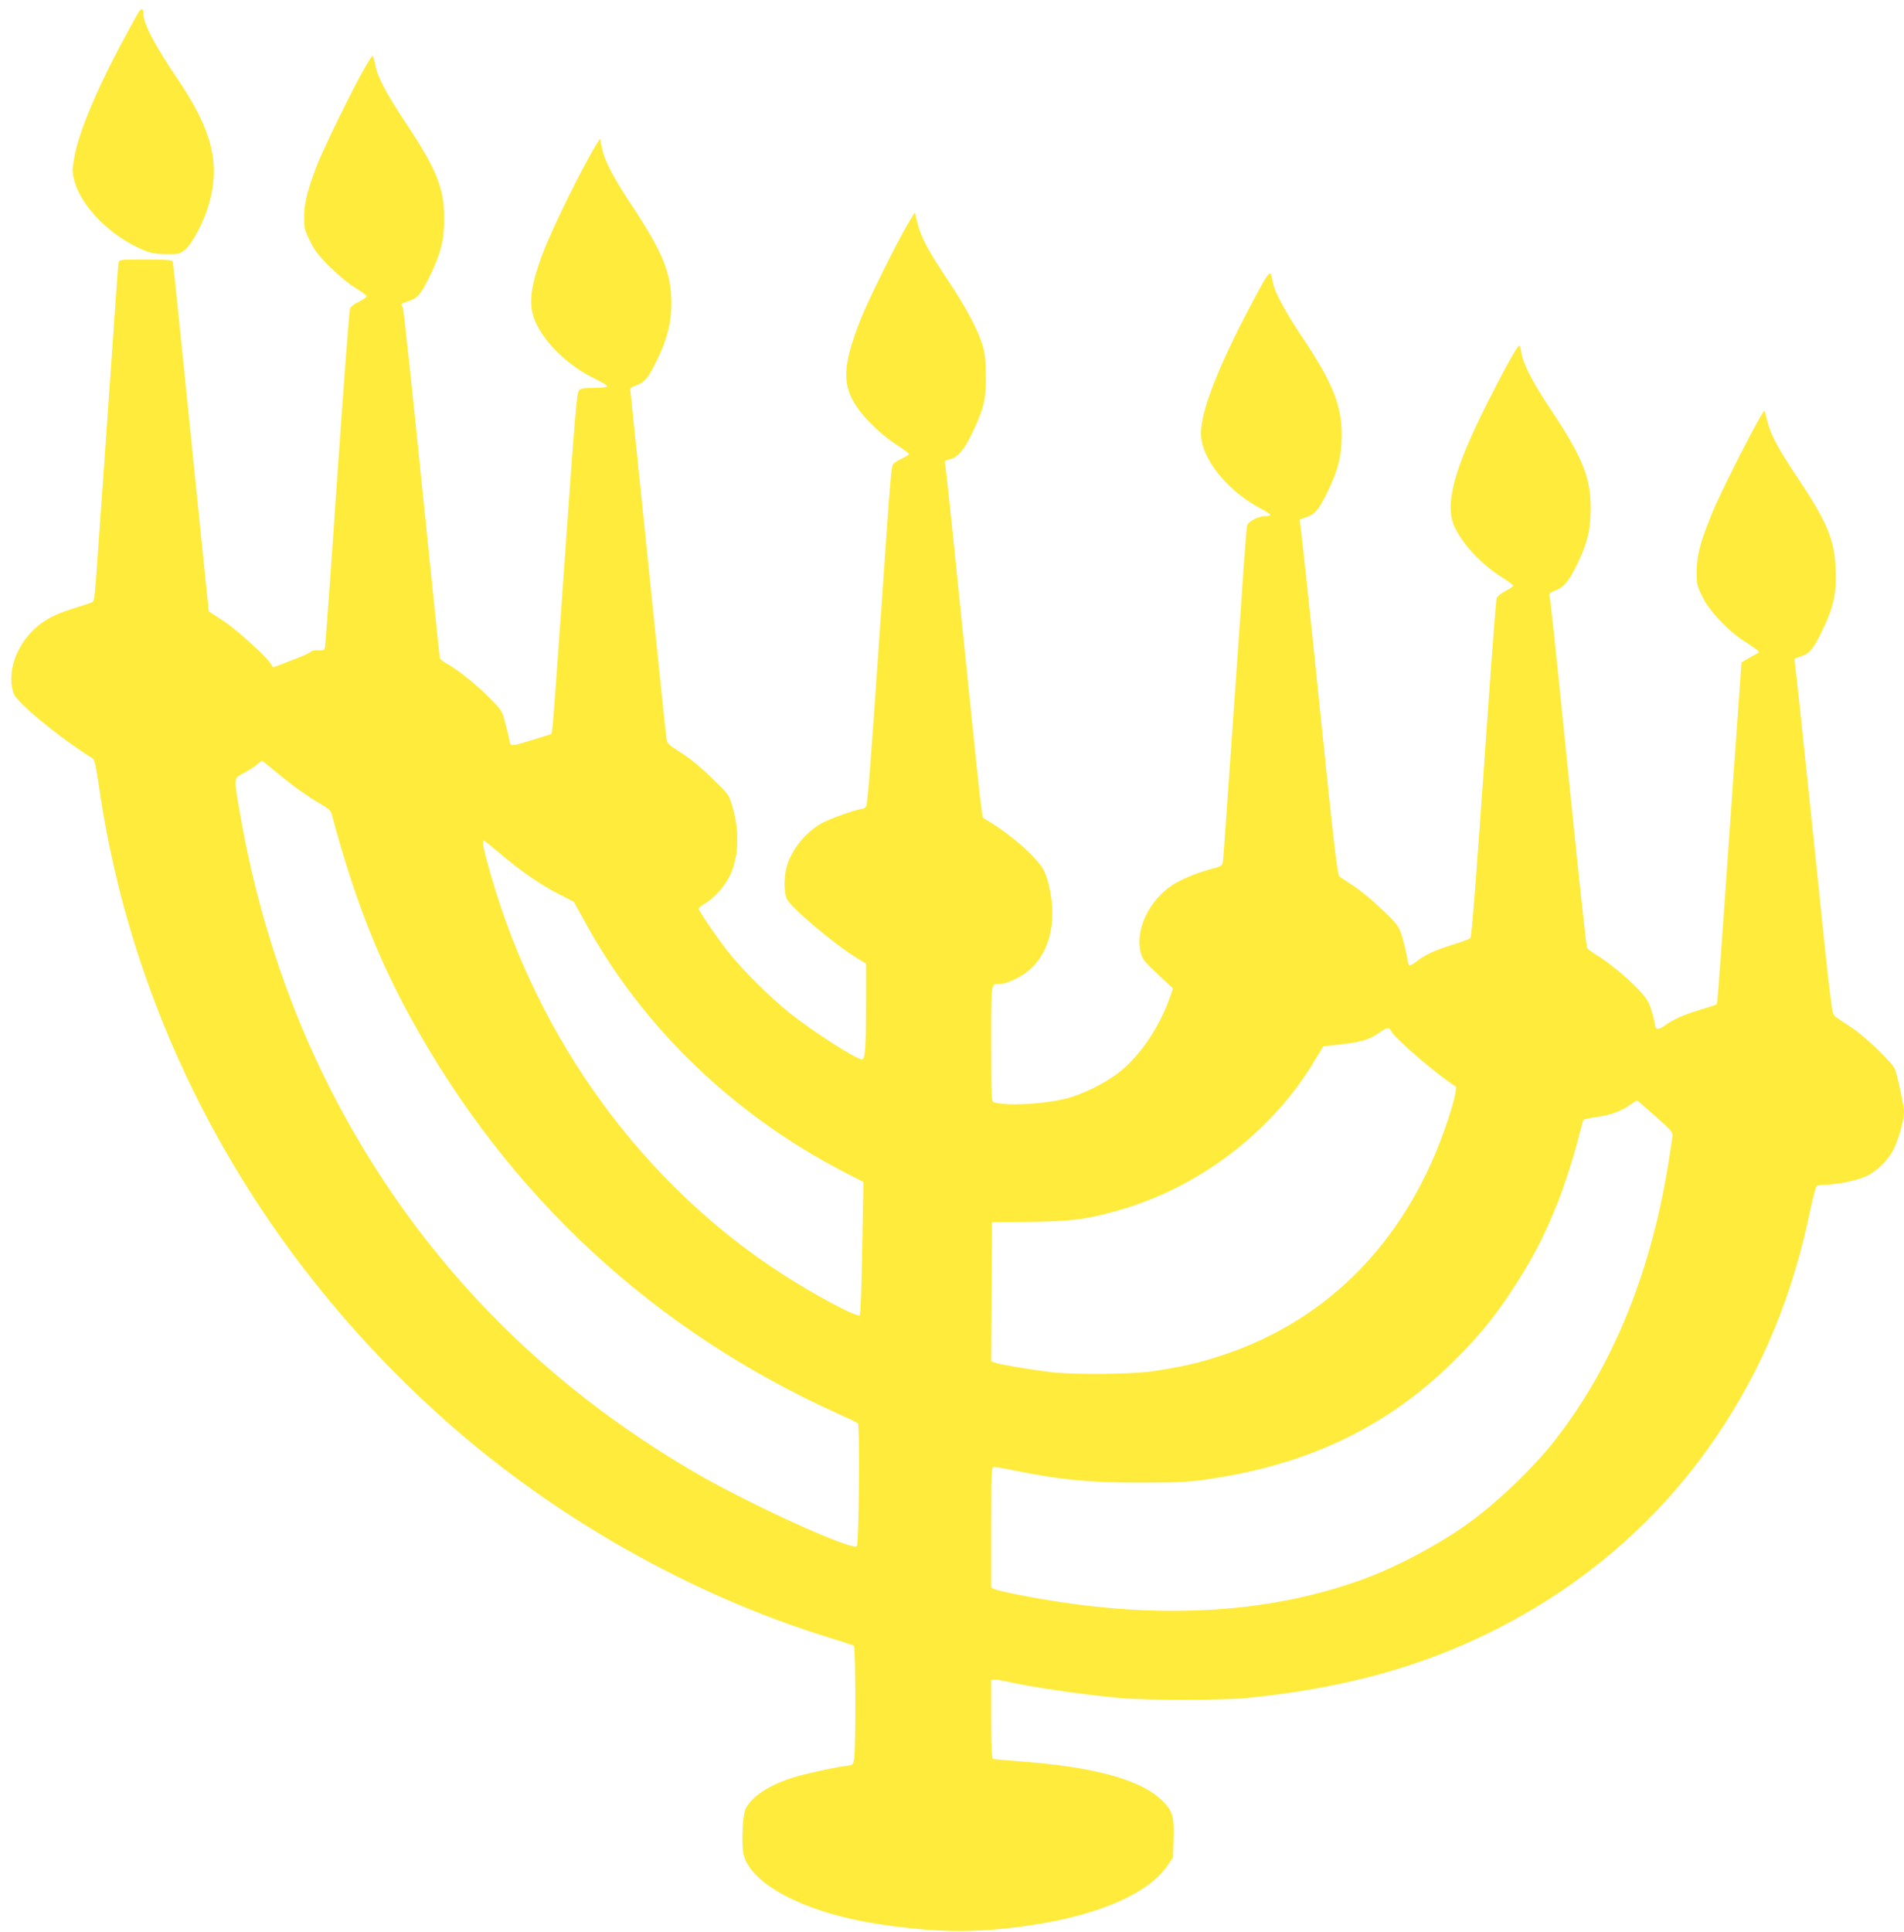 <?xml version="1.0" standalone="no"?>
<!DOCTYPE svg PUBLIC "-//W3C//DTD SVG 20010904//EN"
 "http://www.w3.org/TR/2001/REC-SVG-20010904/DTD/svg10.dtd">
<svg version="1.0" xmlns="http://www.w3.org/2000/svg"
 width="1262pt" height="1280pt" viewBox="0 0 1262 1280"
 preserveAspectRatio="xMidYMid meet">
<g transform="translate(0,1280) scale(0.1,-0.1)"
fill="#ffeb3b" stroke="none">
<path d="M918 12718 c-8 -13 -56 -99 -106 -193 -181 -337 -298 -622 -323 -787
-11 -67 -10 -85 5 -140 48 -172 243 -366 457 -455 51 -21 81 -26 151 -27 82
-1 88 0 125 30 44 36 116 169 151 279 87 279 34 504 -200 850 -158 234 -228
369 -228 440 0 31 -13 32 -32 3z"/>
<path d="M2416 12348 c-79 -138 -269 -526 -313 -638 -63 -163 -87 -254 -87
-345 -1 -74 2 -87 38 -160 31 -65 57 -99 135 -176 58 -57 125 -112 169 -138
39 -24 72 -48 72 -55 -1 -6 -23 -22 -51 -35 -28 -13 -54 -33 -59 -45 -5 -11
-43 -516 -85 -1121 -41 -605 -78 -1110 -81 -1123 -4 -20 -10 -23 -45 -21 -22
2 -43 -2 -47 -8 -4 -6 -47 -27 -97 -46 -49 -19 -105 -41 -124 -48 -30 -12 -35
-12 -39 1 -10 35 -224 232 -319 294 l-99 65 -12 113 c-182 1791 -224 2195
-227 2206 -3 9 -48 12 -179 12 -174 0 -176 0 -180 -22 -3 -13 -9 -95 -15 -183
-6 -88 -29 -416 -51 -730 -22 -313 -49 -703 -61 -865 -31 -448 -32 -462 -49
-471 -8 -4 -67 -23 -131 -43 -133 -41 -211 -87 -283 -167 -104 -115 -148 -280
-105 -395 23 -62 307 -295 523 -429 12 -7 23 -54 42 -185 231 -1603 1039
-3084 2294 -4201 724 -644 1629 -1157 2539 -1438 89 -27 166 -53 171 -56 11
-7 13 -671 2 -745 -6 -38 -11 -45 -32 -48 -83 -9 -304 -57 -383 -83 -153 -50
-262 -122 -304 -202 -22 -42 -31 -248 -13 -311 56 -203 435 -391 925 -460 383
-55 635 -55 995 0 433 65 762 209 885 388 l40 58 3 117 c5 159 -5 192 -77 262
-141 138 -453 223 -956 259 -82 6 -156 13 -162 15 -10 3 -13 65 -13 265 l0
260 28 0 c15 0 45 -5 67 -10 150 -36 504 -88 755 -111 172 -16 688 -16 845 0
747 74 1340 259 1900 592 487 290 902 681 1214 1144 307 454 503 930 622 1508
16 77 34 144 41 149 7 4 31 8 53 8 74 0 214 28 270 54 71 32 145 102 183 174
33 62 72 200 72 255 0 38 -42 235 -60 282 -17 45 -204 223 -293 280 -43 28
-90 59 -103 70 -24 20 -25 32 -143 1175 -66 635 -122 1164 -126 1176 -5 17 0
22 33 32 64 19 88 46 146 165 78 158 100 254 93 417 -8 195 -56 310 -252 604
-131 196 -178 284 -201 376 -9 36 -17 66 -19 68 -10 11 -275 -505 -344 -671
-80 -194 -104 -283 -105 -387 -1 -92 1 -99 38 -175 46 -94 171 -226 276 -293
86 -55 107 -72 95 -78 -5 -2 -33 -17 -61 -33 l-51 -30 -11 -158 c-11 -149 -68
-950 -112 -1588 -28 -396 -37 -516 -42 -521 -3 -2 -52 -18 -109 -35 -111 -33
-183 -66 -237 -106 -35 -27 -62 -25 -62 4 0 10 -10 51 -22 91 -19 64 -30 83
-89 146 -74 79 -196 179 -279 229 -29 18 -57 39 -61 47 -5 8 -56 483 -114
1055 -106 1048 -129 1259 -136 1283 -2 8 11 19 35 27 59 21 93 61 147 170 69
142 92 233 92 375 1 202 -52 336 -253 639 -132 197 -196 322 -206 395 -4 25
-10 46 -15 46 -11 0 -106 -171 -211 -380 -224 -446 -285 -676 -216 -823 56
-118 178 -248 316 -334 39 -25 72 -49 72 -54 0 -5 -23 -20 -50 -34 -28 -14
-55 -36 -60 -48 -5 -12 -43 -521 -85 -1132 -50 -721 -81 -1114 -89 -1121 -6
-6 -58 -26 -116 -43 -119 -37 -186 -68 -241 -112 -21 -17 -43 -28 -48 -25 -5
3 -12 30 -16 59 -4 28 -18 86 -31 128 -23 74 -27 80 -132 181 -60 58 -144 128
-188 156 -43 28 -87 57 -96 64 -14 11 -35 192 -136 1173 -65 638 -122 1168
-126 1177 -6 13 0 19 28 26 67 19 94 48 151 165 73 149 97 242 98 382 1 197
-60 350 -258 645 -123 185 -189 309 -200 375 -14 88 -15 87 -154 -175 -209
-397 -321 -685 -321 -831 0 -165 173 -382 399 -500 33 -18 61 -36 61 -41 0 -4
-16 -8 -36 -8 -45 0 -113 -37 -119 -65 -2 -11 -11 -121 -20 -245 -8 -124 -33
-481 -55 -795 -22 -313 -49 -705 -61 -870 -11 -165 -22 -310 -25 -322 -3 -16
-15 -25 -47 -33 -112 -28 -228 -75 -290 -117 -153 -103 -243 -295 -207 -442
11 -46 22 -60 114 -146 l101 -95 -24 -67 c-66 -188 -194 -377 -328 -484 -93
-74 -247 -151 -360 -179 -148 -37 -389 -49 -475 -24 -17 5 -18 32 -18 389 0
417 -3 395 56 395 40 0 122 36 178 78 152 115 208 336 147 580 -20 78 -31 101
-68 147 -78 94 -215 206 -357 290 -20 12 -7 -101 -176 1547 -43 427 -82 788
-85 801 -6 22 -3 26 25 32 57 12 100 62 156 180 76 161 89 215 88 370 0 94 -5
148 -18 195 -29 106 -107 254 -231 440 -136 204 -180 286 -204 383 l-18 70
-47 -79 c-79 -135 -261 -503 -309 -624 -127 -319 -130 -450 -13 -607 60 -81
169 -181 259 -237 42 -27 75 -52 72 -56 -3 -5 -25 -18 -49 -30 -25 -11 -49
-27 -55 -34 -12 -14 -20 -100 -51 -551 -113 -1636 -119 -1706 -132 -1722 -6
-7 -17 -13 -24 -13 -33 0 -233 -72 -276 -99 -105 -66 -182 -161 -219 -268 -23
-67 -25 -178 -5 -227 23 -56 324 -310 472 -398 l54 -33 0 -265 c0 -295 -6
-370 -27 -370 -37 0 -333 190 -483 311 -127 102 -300 274 -393 389 -72 89
-207 285 -207 300 0 4 19 19 43 33 62 37 134 118 167 190 59 125 63 299 10
469 -19 61 -27 72 -133 174 -69 68 -147 132 -204 167 -90 58 -91 59 -97 105
-4 26 -58 549 -121 1162 -63 613 -116 1123 -117 1134 -2 14 7 22 37 32 59 21
82 49 140 169 68 139 95 248 95 374 0 198 -55 335 -250 631 -138 208 -194 315
-211 402 l-12 60 -27 -44 c-91 -147 -294 -559 -355 -723 -86 -232 -96 -348
-38 -465 69 -140 225 -284 391 -362 45 -22 80 -43 77 -49 -4 -5 -43 -9 -89 -9
-67 0 -86 -3 -99 -18 -14 -16 -28 -181 -92 -1093 -41 -591 -78 -1098 -82
-1128 l-8 -55 -110 -34 c-164 -51 -161 -51 -169 -5 -4 21 -16 73 -28 116 -20
77 -23 82 -108 167 -87 88 -212 187 -283 225 -20 11 -39 26 -42 35 -2 8 -56
530 -120 1160 -64 630 -120 1153 -125 1162 -14 25 -14 25 28 39 69 22 90 46
147 162 77 158 99 244 99 387 0 202 -49 326 -247 624 -138 208 -195 315 -210
397 -7 33 -14 59 -18 59 -3 0 -27 -37 -53 -82z m-589 -4661 c113 -94 211 -164
296 -213 56 -32 69 -44 77 -74 145 -541 298 -934 517 -1335 649 -1187 1615
-2082 2843 -2635 63 -28 119 -55 126 -61 14 -11 7 -798 -7 -814 -31 -32 -704
274 -1071 487 -1011 588 -1798 1393 -2343 2398 -329 606 -558 1281 -680 2001
-35 208 -36 203 28 235 28 15 68 40 87 55 19 16 36 29 37 29 1 0 42 -33 90
-73z m1493 -547 c127 -109 269 -207 393 -269 l91 -47 74 -134 c389 -712 1009
-1302 1771 -1684 l74 -38 -8 -436 c-4 -242 -11 -441 -16 -447 -16 -17 -293
130 -514 273 -919 593 -1616 1546 -1930 2639 -50 172 -62 233 -49 233 5 0 56
-41 114 -90z m5904 -1177 c21 -39 238 -230 362 -319 l66 -47 -6 -43 c-3 -23
-25 -102 -49 -175 -257 -778 -776 -1320 -1492 -1558 -157 -52 -273 -79 -465
-107 -139 -21 -523 -24 -675 -6 -131 16 -342 51 -372 63 l-23 9 2 461 3 461
250 2 c273 3 372 15 585 75 536 151 1023 522 1304 994 l57 94 108 12 c135 14
196 32 258 75 60 42 69 43 87 9z m1751 -562 c109 -97 115 -105 110 -135 -3
-17 -12 -76 -20 -131 -114 -746 -366 -1374 -756 -1875 -145 -187 -395 -426
-594 -566 -186 -132 -452 -273 -664 -352 -603 -225 -1311 -275 -2096 -146
-168 27 -328 60 -362 74 l-23 10 0 400 c0 386 1 400 19 400 10 0 63 -9 117
-20 313 -65 521 -85 859 -84 211 0 312 4 410 18 671 92 1196 337 1637 764 166
161 275 290 393 467 140 210 226 372 315 595 51 127 115 328 145 452 14 56 28
105 32 109 5 3 46 12 93 19 88 12 159 39 220 83 19 14 38 25 42 24 4 -1 59
-49 123 -106z"/>
</g>
</svg>
